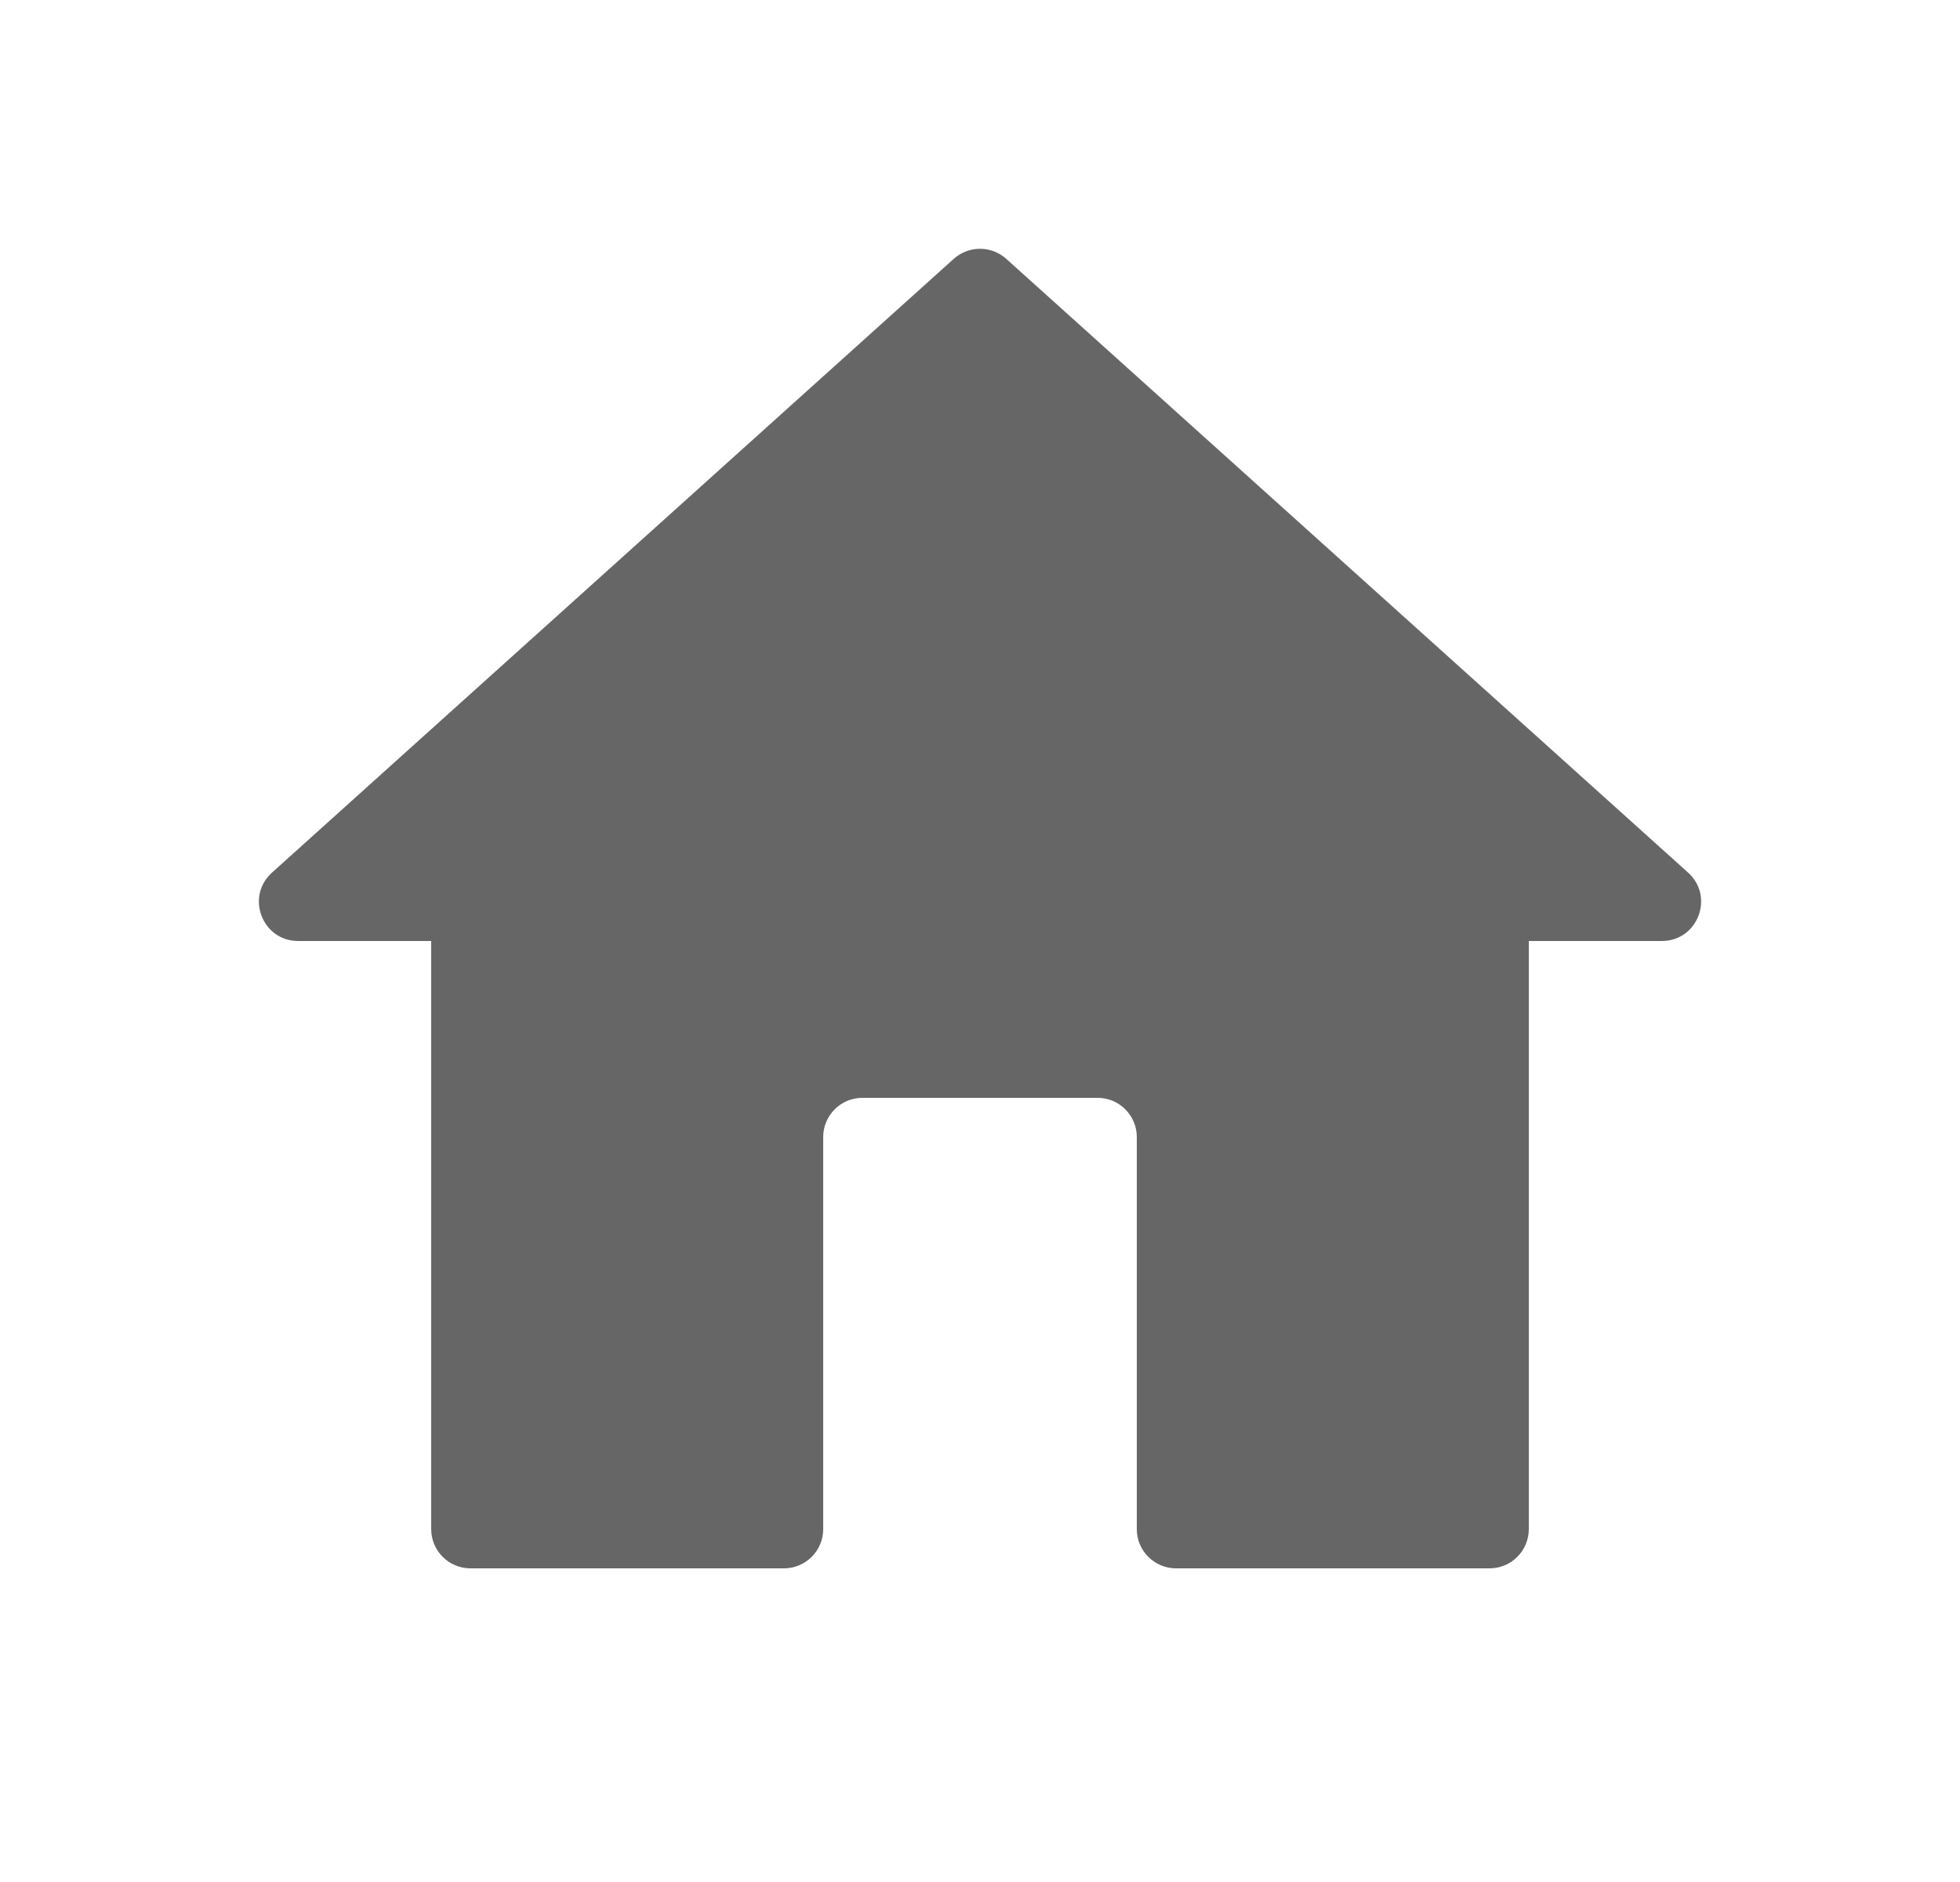 <svg width="25" height="24" viewBox="0 0 25 24" fill="none" xmlns="http://www.w3.org/2000/svg">
    <path d="M10 20C10.276 20 10.5 19.776 10.5 19.5V14.5C10.5 14.224 10.724 14 11 14H14C14.276 14 14.5 14.224 14.5 14.5V19.5C14.5 19.776 14.724 20 15 20H19C19.276 20 19.5 19.776 19.5 19.5V12H21.197C21.655 12 21.872 11.435 21.532 11.128L12.835 3.301C12.644 3.13 12.356 3.13 12.165 3.301L3.469 11.128C3.128 11.435 3.345 12 3.803 12H5.5V19.5C5.5 19.776 5.724 20 6 20H10Z"
          fill="#666666"/>
</svg>
